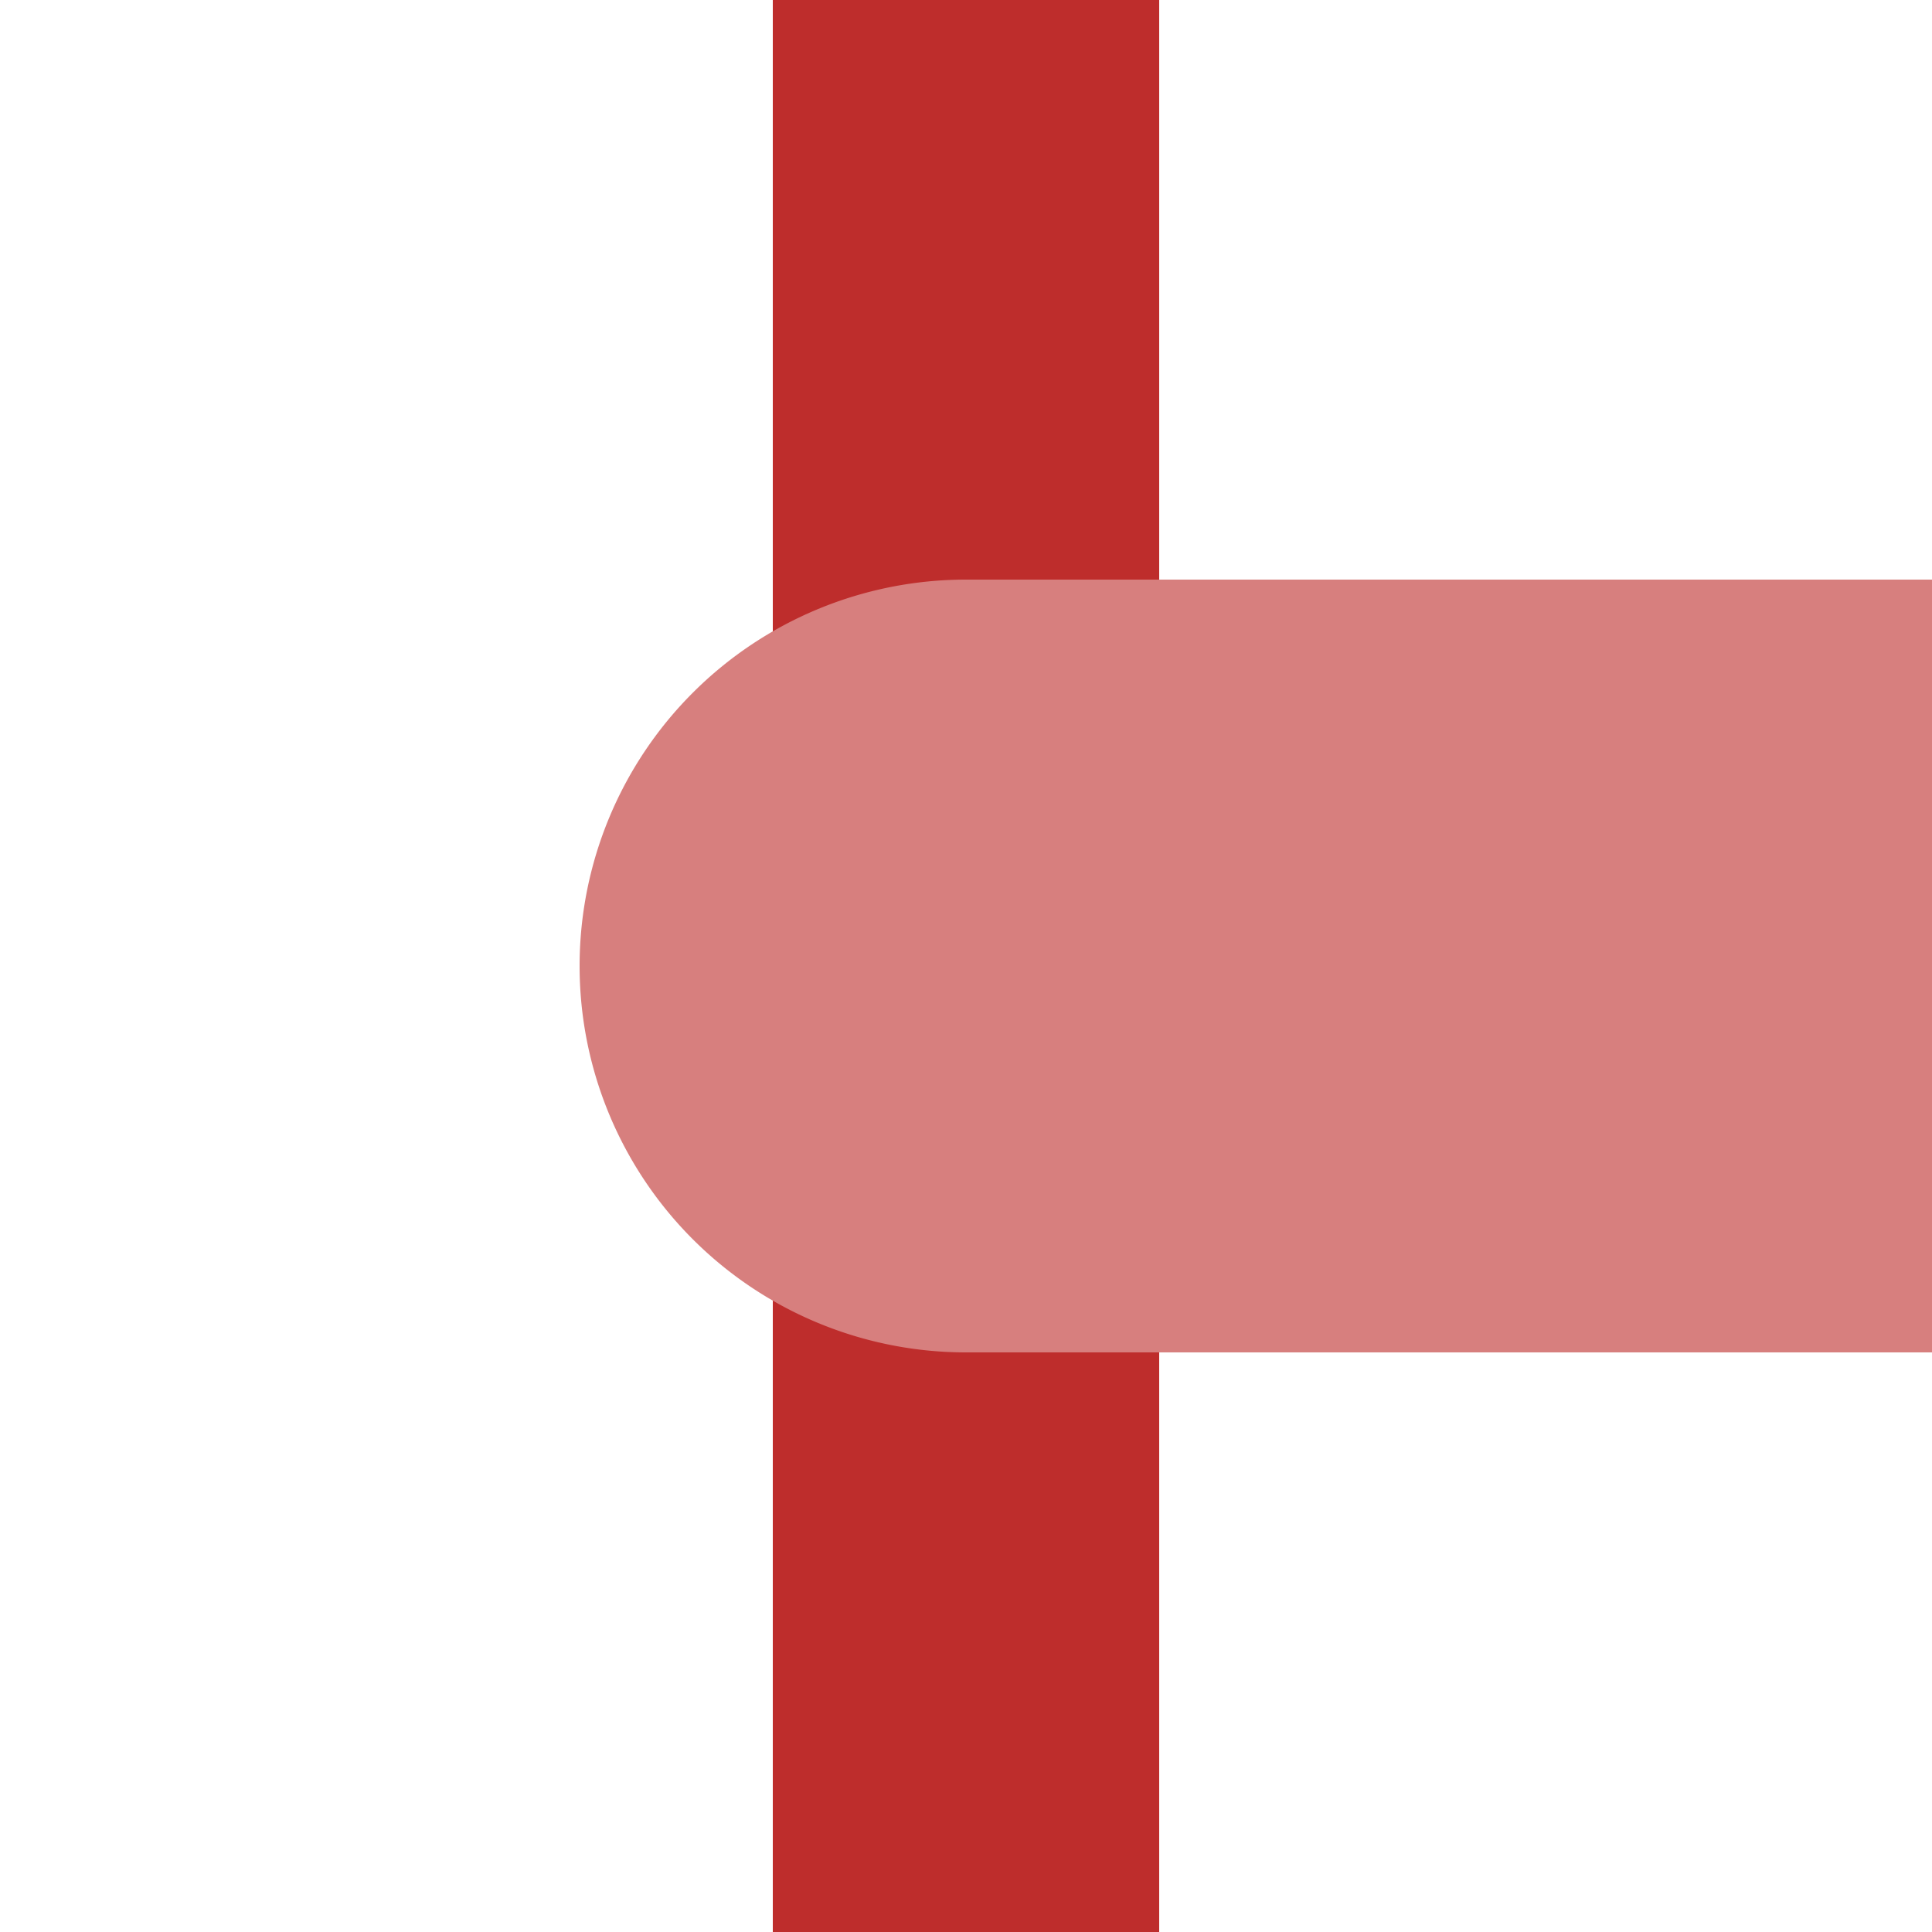 <?xml version="1.0" encoding="UTF-8"?>
<svg xmlns="http://www.w3.org/2000/svg" width="500" height="500">
 <title>eHST-L</title>
 <path stroke="#BE2D2C" d="M 250,0 V 500" stroke-width="100"/>
 <path fill="#D77F7E" d="M 500,150 H 250 a 100,100 0 0 0 0,200 H 500"/>
</svg>
